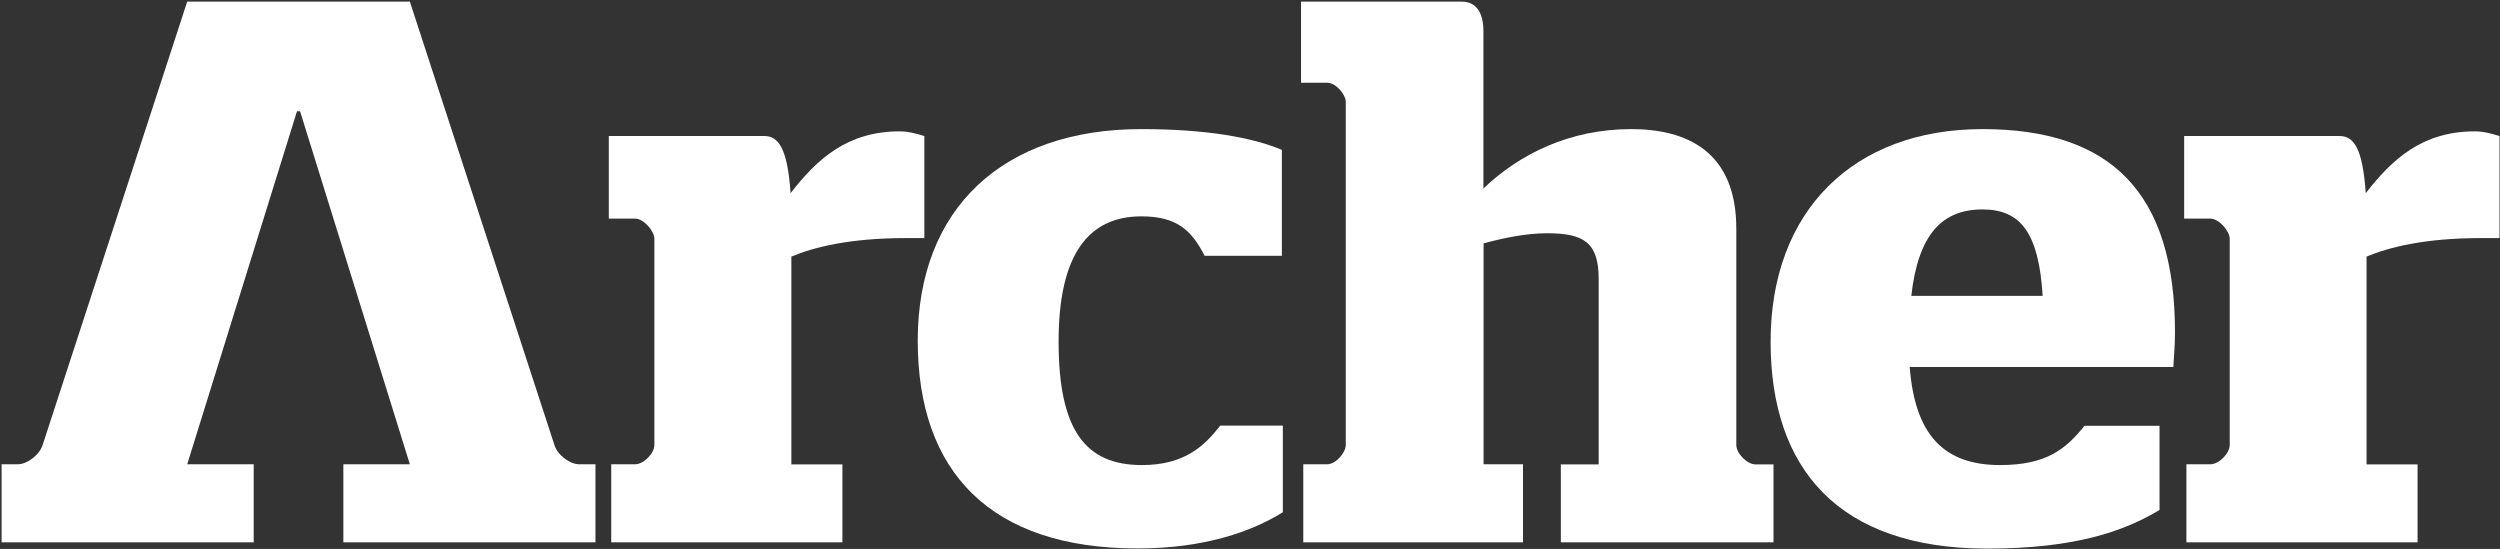<svg version="1.2" xmlns="http://www.w3.org/2000/svg" viewBox="0 0 1553 341" width="1553" height="341">
	<rect x="0" y="0" width="1553" height="341" fill="#333333" stroke="none"/>
	<title>ARCH</title>
	<style>
		.s0 { fill: #ffffff } 
	</style>
	<path class="s0" d="m254.6 1l89.8 275.4c1.9 6.3 9.6 12 15.4 12h10.1v48.5h-156.6v-48.5h41.3l-68.2-219.3h-1.9l-68.2 219.3h41.3v48.5h-156.6v-48.5h10.1c5.7 0 13.4-5.7 15.4-12l89.8-275.4z"/>
	<path class="s0" d="m379.7 288.4h14.9c5.2 0 11.9-6.7 11.9-12v-128.1c0-4.8-6.7-12.5-11.9-12.5h-16.4v-51.3h96.6c8.6 0 14.4 7.2 16.3 35.5 16.4-21.1 35.1-38.4 67.8-38.4 4.8 0 9.1 1 15.3 2.9v63.4h-11.5c-35.1 0-57.2 5.7-71.1 11.5v129.1h31.7v48.4h-143.6z"/>
	<path class="s0" d="m570.1 211.6c0-82.5 53.3-131.4 138.8-131.4 40.4 0 69.2 5.2 87.4 12.9v65.8h-48c-8.1-15.9-17.3-24.5-39.3-24.5-32.7 0-51.4 23.5-51.4 77.7 0 54.7 16.3 76.8 51.8 76.8 26.5 0 38.9-12 48.6-24.5h38.9v53.8c-19.3 12-48.6 22.5-90.3 22.5-91.3 0-136.5-47.5-136.5-129.1z"/>
	<path class="s0" d="m809.6 288.4h14.9c5.3 0 11.5-7.2 11.5-12v-213c0-4.8-6.2-12-11.5-12h-16.3v-50.4h99.9c8.7 0 13.4 6.7 13.4 18.2v97.9c22.6-21.6 53.8-36.9 91.8-36.9 34.6 0 65.3 13.9 65.3 61.9v134.3c0 5.3 6.7 12.1 12 12.1h11.1v48.4h-132.1v-48.4h23.5v-115.2c0-22.6-9.1-28.4-32.1-28.4-13 0-26.9 2.9-39.4 6.3v137.2h24.5v48.5h-136.5z"/>
	<path fill-rule="evenodd" class="s0" d="m1099.9 212.2c0-81.1 51.4-132 131.6-132 79.7 0 119.6 39.3 119.6 126.2 0 10.1-1 18.7-1 21.6h-163.8c3.3 42.2 21.2 60.9 56.2 60.9 28.8 0 40.8-10 52.4-24.4h46.6v52.3c-21.7 13-51.9 24-107.2 24-92.2-0.1-134.4-49.5-134.4-128.6zm169-28.4c-2.4-38.8-13.4-53.7-37.4-53.7-25 0-39.9 15.4-44.2 53.7z"/>
	<path class="s0" d="m1358.2 288.4h14.9c5.3 0 12-6.7 12-12v-128.1c0-4.8-6.7-12.5-12-12.5h-16.3v-51.3h96.5c8.7 0 14.4 7.2 16.3 35.5 16.4-21.1 35.1-38.4 67.8-38.4 4.8 0 9.1 1 15.3 2.9v63.4h-11.5c-35 0-57.2 5.7-71.1 11.5v129.1h31.7v48.4h-143.6z"/>
</svg>